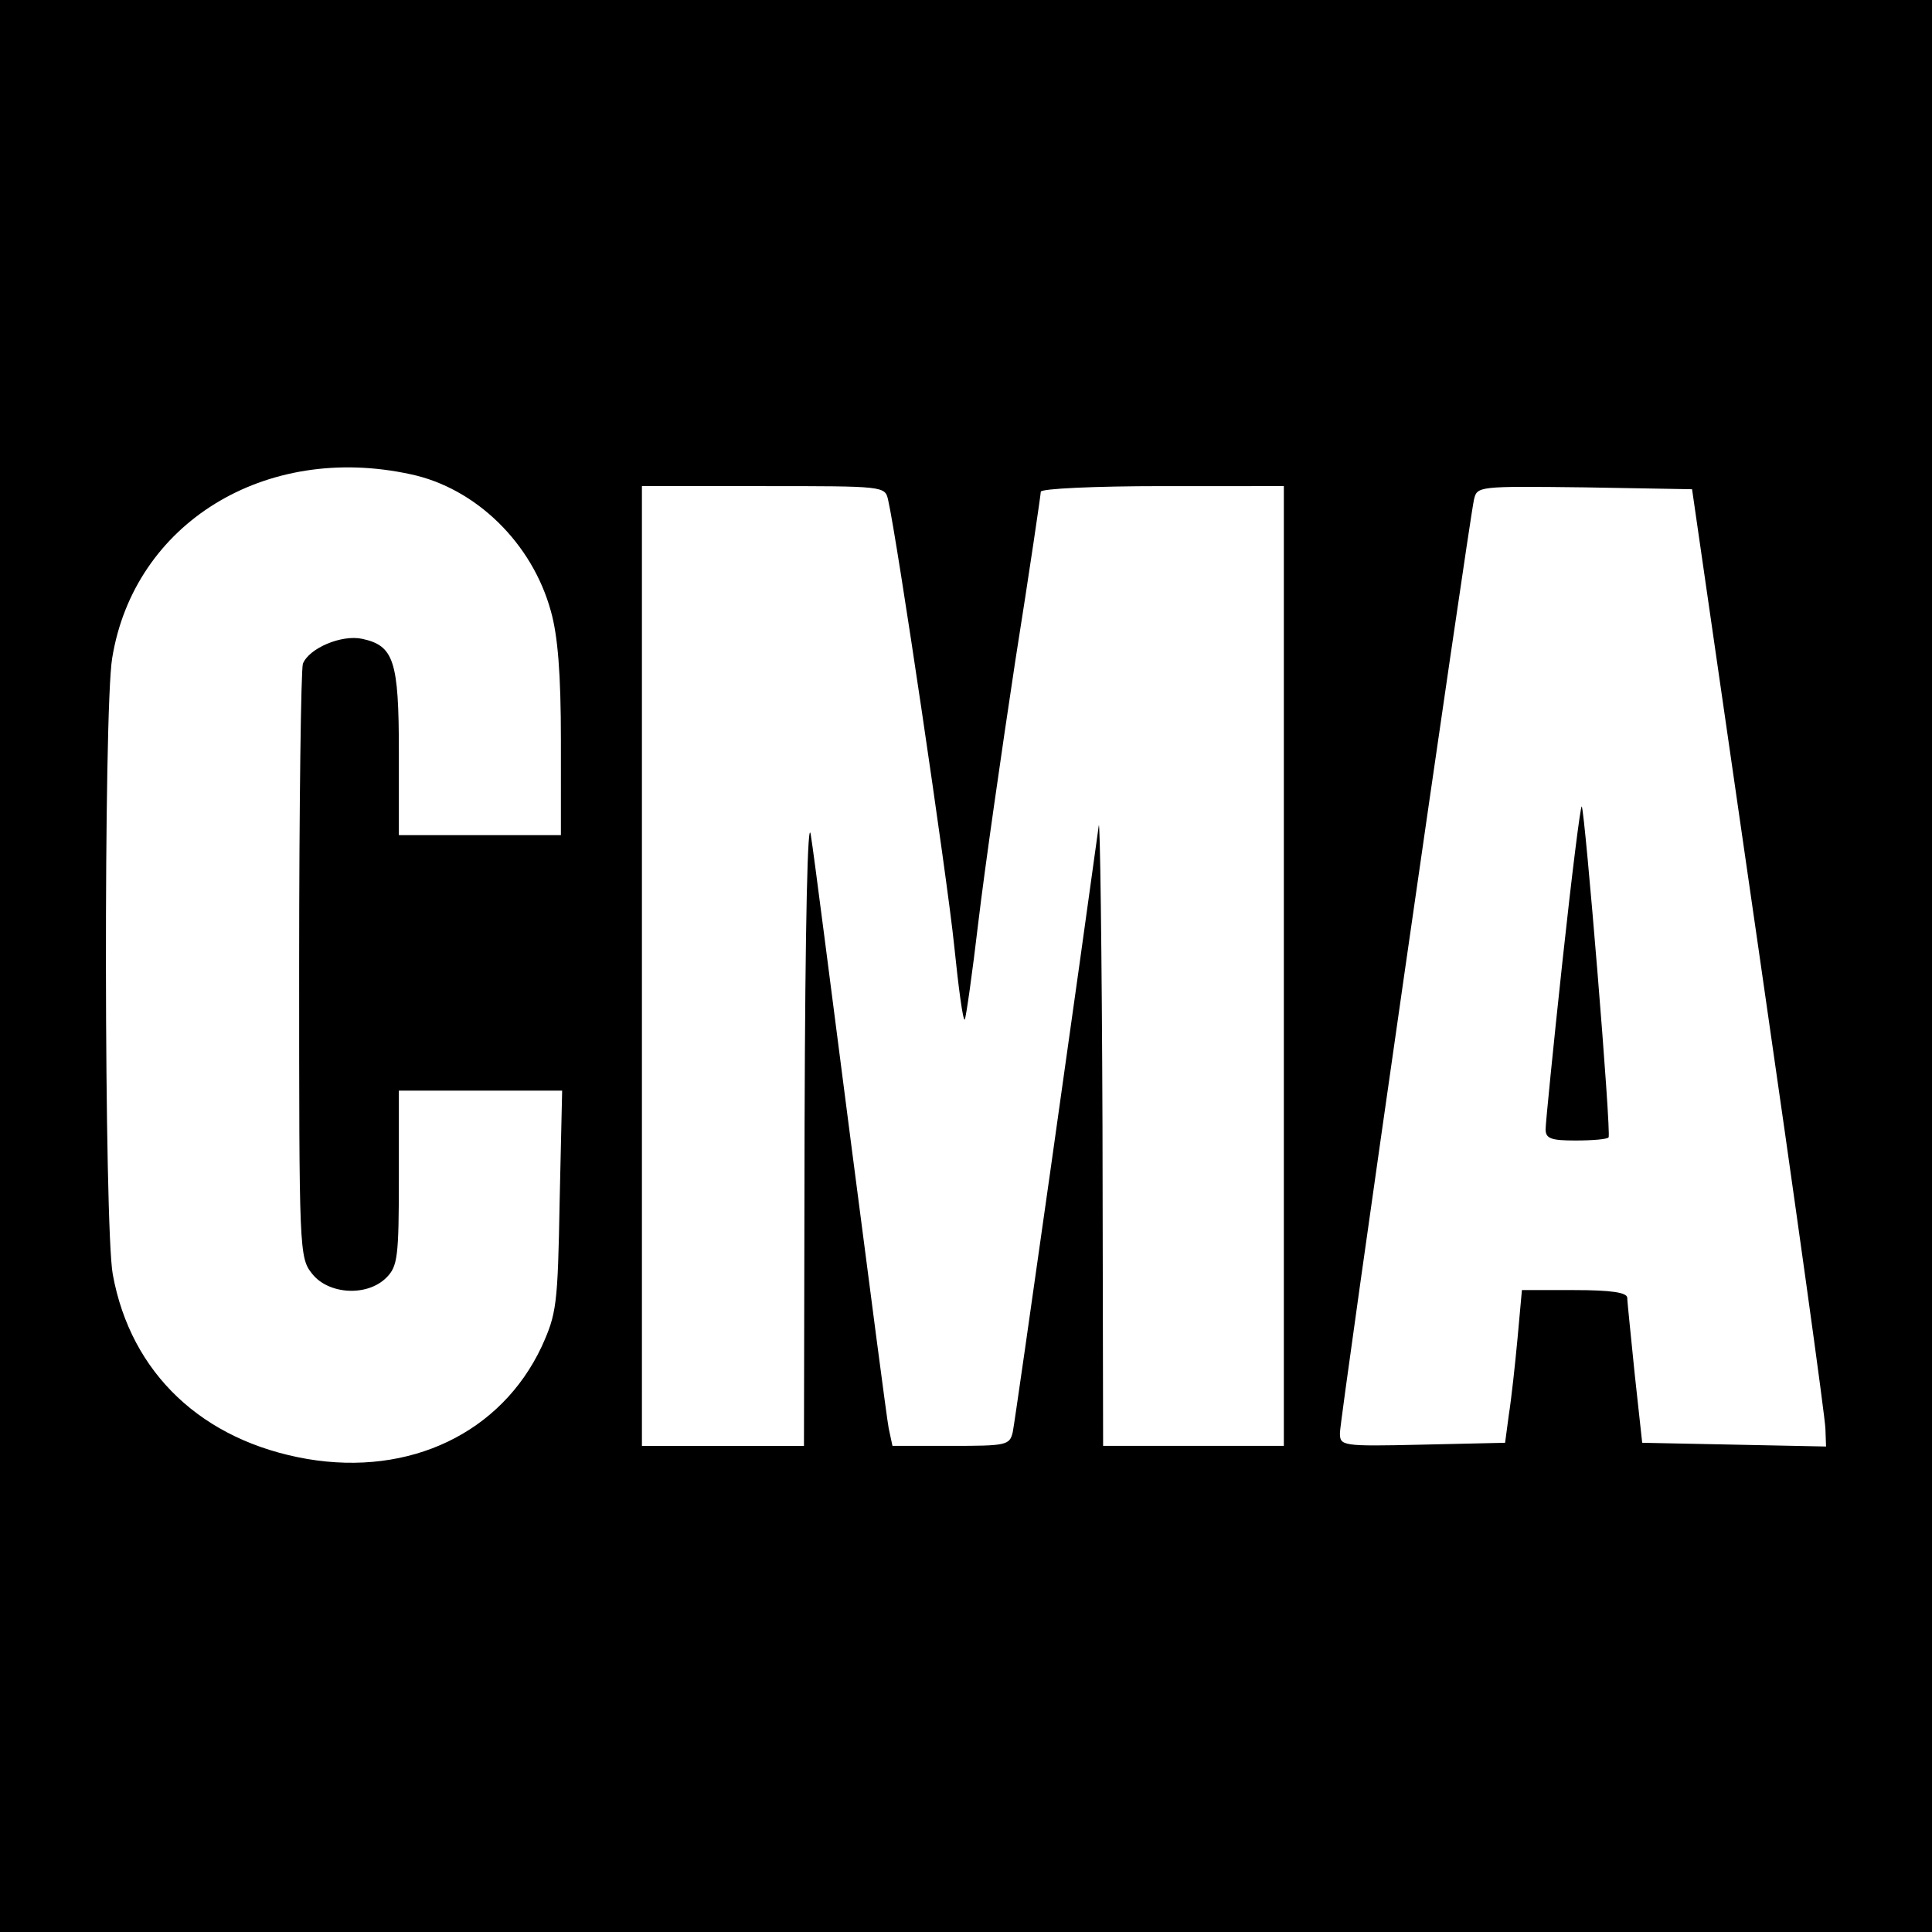 <svg version="1" xmlns="http://www.w3.org/2000/svg" width="413.333" height="413.333" viewBox="0 0 310 310"><path d="M0 155v155h310V0H0v155zm65.9-78.9c10.4 2.2 19.5 11 22.5 22 1.1 3.9 1.6 10 1.6 20.7V134H64v-13.3c0-14.7-.8-17.1-5.9-18.2-3.3-.7-8.5 1.5-9.5 4-.3.9-.6 22.7-.6 48.4 0 45.9 0 46.9 2.1 49.5 2.6 3.3 8.8 3.7 11.9.6 1.8-1.8 2-3.3 2-16v-14h26.2l-.4 17.7c-.3 16.8-.5 18.1-2.9 23.4-6.5 13.8-21.1 20.8-37.6 18-16.8-2.9-28.3-13.7-31.2-29.6-1.4-7.4-1.5-90.6-.1-98.9C21.5 84 42.5 71 65.9 76.1zm76.6 4.1c1.4 6 9.5 60.7 10.6 71.5.7 6.8 1.4 12.1 1.7 11.9.2-.3 1.2-7.3 2.2-15.8 1-8.4 3.7-27.2 5.9-41.7 2.3-14.5 4.1-26.8 4.1-27.2 0-.5 8.8-.9 19.5-.9H206v154h-29l-.1-51.3c-.1-28.1-.4-49.9-.6-48.2-2.4 17.6-13.4 95.5-13.8 97.3-.5 2.1-1 2.2-9.9 2.2h-9.4l-.6-2.8c-.3-1.5-3-22.3-6.1-46.2-3.1-23.9-5.9-46-6.4-49-.5-3.4-.9 13.9-1 46.2L129 232h-26V78h19.5c19.4 0 19.5 0 20 2.2zm139.7 72.3c5.9 40.7 10.7 75.2 10.7 76.8l.1 2.8-14.7-.3-14.8-.3-1.2-11c-.6-6.1-1.2-11.6-1.2-12.3-.1-.8-2.5-1.2-8.5-1.2h-8.4l-.7 7.7c-.4 4.3-1 9.8-1.4 12.3l-.6 4.5-13.3.3c-13 .3-13.2.2-13.2-1.9 0-2.3 20.6-145.5 21.5-149.7.5-2.2.6-2.2 17.8-2l17.2.3 10.7 74z"/><path d="M250.7 154.3c-1.5 13.9-2.7 26-2.7 26.9 0 1.5.9 1.8 4.8 1.8 2.7 0 5.1-.2 5.3-.5.5-.4-3.8-52.5-4.3-53.1-.2-.2-1.6 11-3.1 24.9z"/></svg>